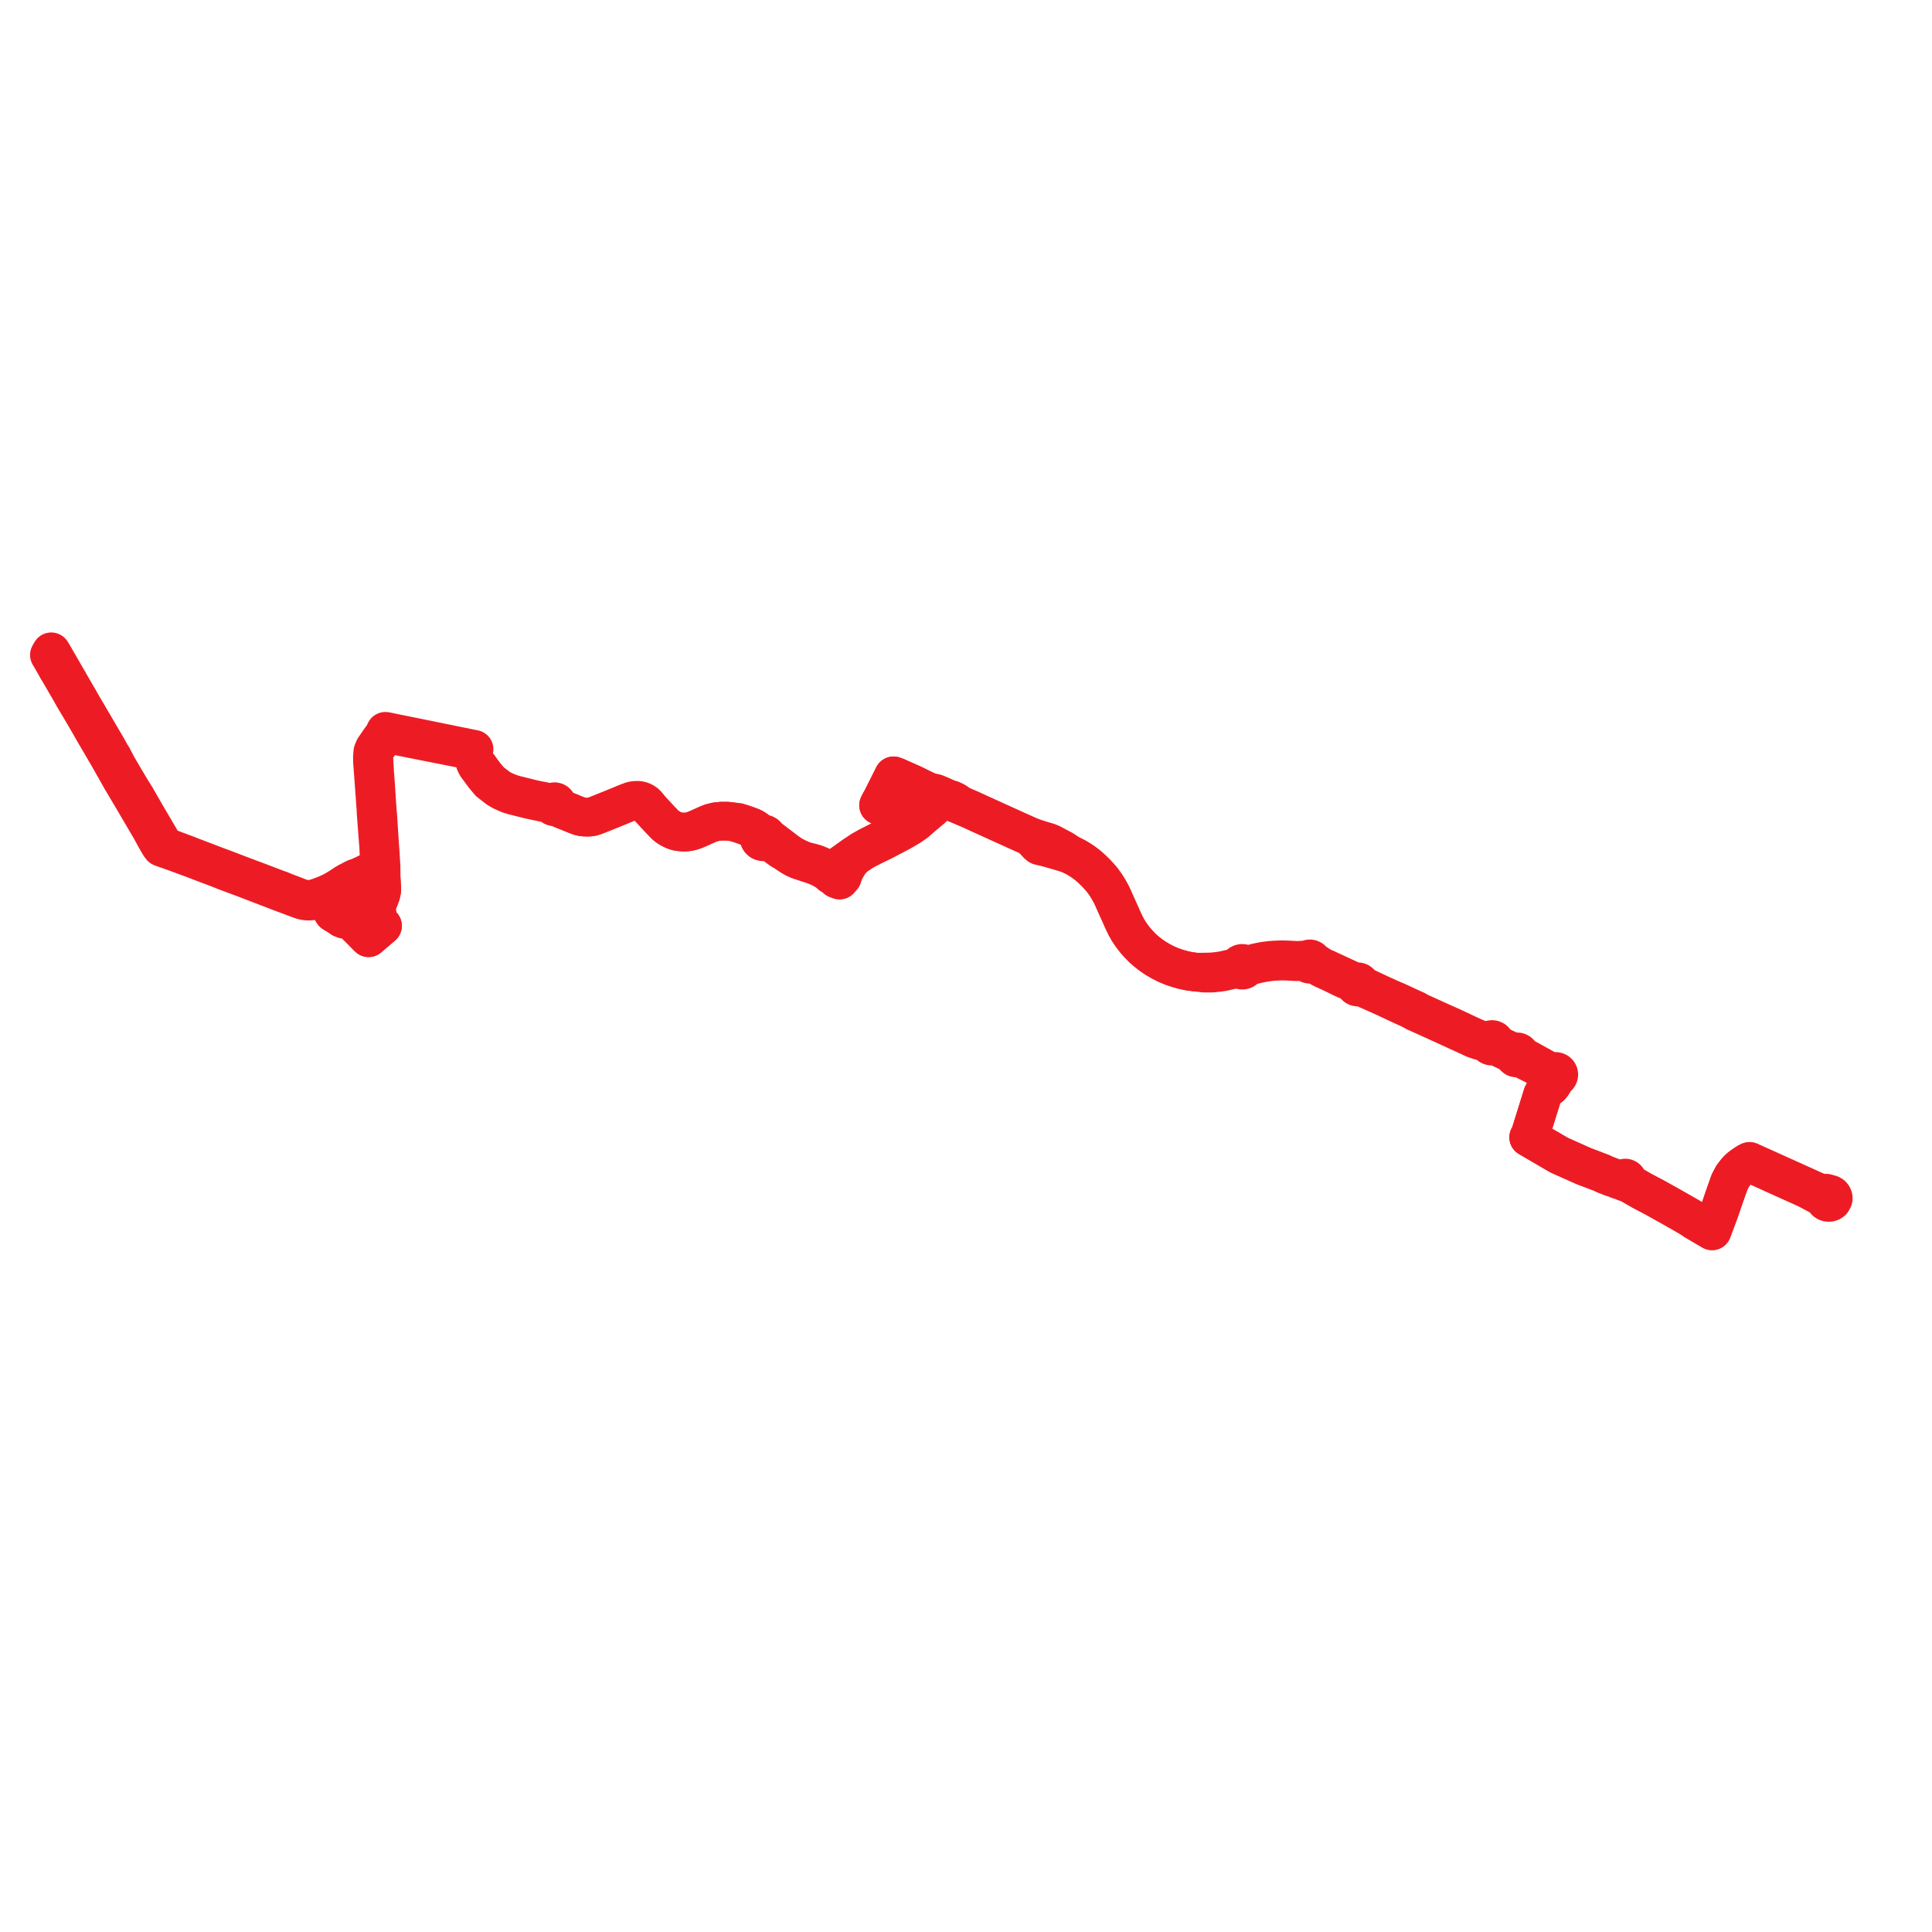     
<svg width="782.383" height="782.383" version="1.1"
     xmlns="http://www.w3.org/2000/svg">

  <title>Plan de ligne</title>
  <desc>Du 2011-08-29 au 9999-01-01</desc>

<path d='M 23.311 270.913 L 24.393 272.785 L 24.593 273.132 L 25.777 275.187 L 25.889 275.383 L 25.988 275.554 L 26.427 276.307 L 26.843 277.022 L 27.582 278.265 L 28.864 280.503 L 29.078 280.912 L 29.496 281.634 L 29.905 282.388 L 32.145 286.135 L 32.582 286.866 L 32.995 287.567 L 34.935 290.861 L 35.052 291.059 L 35.133 291.203 L 35.751 292.242 L 36.225 293.083 L 37.642 295.594 L 40.477 300.439 L 40.533 300.535 L 40.686 300.796 L 42.836 304.471 L 43.059 304.853 L 43.384 305.38 L 43.539 305.654 L 43.778 306.063 L 43.896 306.279 L 44.277 306.952 L 45.675 309.421 L 49.109 315.488 L 49.261 315.757 L 53.078 322.199 L 53.172 322.358 L 53.3 322.573 L 53.783 323.39 L 54.244 324.172 L 60.845 335.408 L 61.516 336.597 L 62.966 339.263 L 63.6 340.364 L 63.858 340.811 L 63.979 341.011 L 64.094 341.202 L 64.528 342.006 L 65.344 343.106 L 66.044 343.36 L 66.368 343.479 L 67.318 343.823 L 67.921 344.019 L 68.227 344.13 L 69.445 344.57 L 71.165 345.176 L 71.28 345.217 L 71.936 345.451 L 72.516 345.681 L 75.468 346.772 L 78.091 347.72 L 78.664 347.946 L 82.04 349.249 L 82.748 349.519 L 84.109 350.032 L 87.027 351.127 L 87.443 351.282 L 91.148 352.745 L 91.576 352.908 L 92.265 353.17 L 94.675 354.067 L 96.416 354.715 L 97.967 355.291 L 98.866 355.626 L 99.121 355.723 L 99.861 356.008 L 111.303 360.41 L 111.801 360.601 L 112.179 360.746 L 112.605 360.915 L 113.557 361.271 L 121.201 364.129 L 122.065 364.451 L 122.93 364.683 L 123.967 364.871 L 124.91 364.916 L 125.871 364.869 L 126.108 364.808 L 128.13 364.388 L 128.744 364.304 L 129.282 364.31 L 129.95 364.416 L 130.633 364.633 L 131.275 364.976 L 131.575 365.147 L 131.814 365.284 L 132.627 365.797 L 132.986 366.072 L 133.209 366.316 L 133.378 366.596 L 133.63 367.017 L 133.828 367.584 L 133.937 367.893 L 133.997 368.064 L 134.395 368.73 L 134.677 369.203 L 134.945 369.651 L 135.816 370.198 L 136.649 370.604 L 136.764 370.716 L 138.362 371.836 L 139.502 372.274 L 140.309 372.376 L 141.067 372.401 L 141.608 372.3 L 141.844 372.257 L 142.635 372.026 L 142.898 371.878 L 143.907 371.312 L 145.611 370.058 L 148.057 367.855 L 148.639 367.643 L 149.12 367.517 L 149.48 367.458 L 149.855 367.422 L 150.212 367.432 L 150.452 367.451 L 150.595 367.472 L 150.831 367.534 L 151.047 367.612 L 151.238 367.698 L 151.363 367.767 L 151.577 367.909 L 151.822 368.123 L 152.112 368.418 L 152.273 368.657 L 152.466 369.06 L 152.592 369.46 L 152.63 369.759 L 152.645 370.005 L 152.614 370.29 L 152.546 370.602 L 152.466 370.836 L 152.242 371.305 L 152.228 371.62 L 152.254 372.058 L 152.523 372.628 L 153.67 373.715 L 154.904 374.92 L 154.611 375.171 L 154.323 375.418 L 152.931 376.61 L 152.68 376.825 L 152.104 377.318 L 151.935 377.463 L 150.241 378.91 L 149.874 379.222 L 149.534 379.516 L 149.27 379.743 L 148.503 378.966 L 147.447 377.894 L 147.117 377.565 L 146.803 377.236 L 146.368 376.779 L 144.897 375.328 L 143.939 374.366 L 143.621 374.046 L 143.195 373.668 L 143.092 372.952 L 142.998 372.429 L 142.898 371.878 L 142.829 371.497 L 142.795 370.723 L 143.062 369.964 L 143.546 369.423 L 145.418 368.392 L 148.441 366.728 L 149.001 366.47 L 149.422 366.332 L 149.861 366.225 L 150.34 366.162 L 151.65 365.89 L 152.07 365.747 L 152.362 365.588 L 152.625 365.408 L 152.812 365.244 L 152.978 365.07 L 153.125 364.879 L 153.261 364.662 L 153.42 364.308 L 153.64 363.762 L 154.219 362.221 L 154.355 361.662 L 154.612 360.289 L 154.582 359.755 L 154.516 358.581 L 154.494 358.174 L 154.36 355.786 L 154.322 352.586 L 154.299 350.648 L 154.257 349.964 L 154.073 346.96 L 153.919 344.436 L 153.788 342.859 L 153.053 331.461 L 153.031 331.082 L 153.018 330.66 L 152.953 330.139 L 152.804 328.477 L 152.552 324.853 L 152.471 323.602 L 152.453 323.241 L 151.992 316.216 L 151.725 313.08 L 151.699 312.524 L 151.599 310.421 L 151.446 308.3 L 151.418 306.612 L 151.441 306.174 L 151.49 305.217 L 151.63 304.588 L 151.922 303.681 L 152.26 303.088 L 152.653 302.532 L 153.828 300.942 L 154.167 300.494 L 154.926 299.499 L 155.698 298.487 L 155.795 298.359 L 155.844 298.295 L 156.076 297.991 L 156.609 297.293 L 158.238 297.487 L 158.586 297.56 L 160.964 298.032 L 167.062 299.241 L 167.601 299.348 L 169.127 299.65 L 176.193 301.051 L 176.954 301.201 L 179.297 301.666 L 190.379 303.862 L 191.816 304.147 L 191.671 305.007 L 191.669 305.475 L 192.199 308.001 L 192.335 308.511 L 192.538 308.987 L 193.066 310.163 L 194.381 311.922 L 194.681 312.328 L 196.161 314.321 L 198.144 316.693 L 200.317 318.382 L 201.652 319.42 L 203.408 320.419 L 204.015 320.689 L 206.103 321.616 L 206.939 321.869 L 207.996 322.19 L 209.741 322.629 L 214.503 323.828 L 215.756 324.09 L 220.256 325.036 L 221.64 325.327 L 222.955 325.562 L 223.407 325.643 L 223.456 325.998 L 223.63 326.316 L 223.909 326.562 L 224.26 326.704 L 224.561 326.732 L 224.859 326.683 L 225.518 326.86 L 226.029 327.044 L 226.638 327.264 L 227.988 327.874 L 228.911 328.236 L 229.41 328.433 L 230.329 328.794 L 233.144 329.936 L 234.214 330.369 L 234.845 330.569 L 235.816 330.81 L 236.938 330.904 L 237.973 330.915 L 239.132 330.846 L 239.643 330.762 L 240.699 330.454 L 242.018 329.951 L 248.347 327.415 L 253.161 325.427 L 253.245 325.393 L 254.579 324.858 L 256.134 324.521 L 257.124 324.418 L 257.916 324.431 L 258.692 324.483 L 259.848 324.871 L 260.612 325.281 L 261.663 326.123 L 263.063 327.268 L 263.269 327.504 L 263.557 327.835 L 266.218 330.709 L 267.066 331.632 L 267.352 331.944 L 269.473 334.133 L 270.522 334.94 L 270.984 335.223 L 271.618 335.612 L 272.739 336.165 L 273.991 336.615 L 275.232 336.843 L 276.509 336.954 L 277.471 336.962 L 278.399 336.879 L 279.672 336.66 L 281.305 336.15 L 283.263 335.296 L 284.401 334.786 L 287.043 333.604 L 288.154 333.199 L 290.118 332.735 L 291.769 332.579 L 292.232 332.535 L 294.676 332.55 L 295.904 332.697 L 297.233 332.871 L 297.887 333.087 L 298.854 333.408 L 299.489 333.635 L 299.705 333.692 L 301.867 334.411 L 303.37 335.042 L 304.33 335.513 L 304.921 335.842 L 305.422 336.183 L 306.067 336.668 L 306.539 337.089 L 306.912 337.545 L 307.055 337.676 L 307.603 338.567 L 307.467 338.887 L 307.411 339.249 L 307.444 339.613 L 307.536 339.919 L 307.706 340.197 L 308.048 340.543 L 308.481 340.782 L 308.971 340.893 L 309.093 340.886 L 309.474 340.866 L 309.701 340.806 L 310.155 340.577 L 310.394 340.373 L 310.587 340.131 L 311.422 340.269 L 311.803 340.378 L 312.076 340.567 L 313.765 342.223 L 314.251 342.646 L 314.768 343.024 L 316.449 344.243 L 317.596 344.892 L 319.181 345.951 L 319.678 346.282 L 320.987 347.123 L 322.144 347.721 L 322.328 347.81 L 323.576 348.347 L 325.553 348.996 L 328.495 349.961 L 328.751 350.044 L 329.307 350.243 L 329.56 350.333 L 330.441 350.669 L 331.437 351.071 L 332.233 351.427 L 332.967 351.809 L 334.432 352.65 L 335.593 353.474 L 336.505 354.316 L 337.732 354.976 L 338.75 355.967 L 340.002 356.431 L 340.288 356.109 L 341.126 355.166 L 341.461 354.183 L 341.788 353.226 L 342.241 352.18 L 342.979 350.958 L 343.781 349.679 L 344.614 348.54 L 345.586 347.511 L 346.412 346.783 L 348.006 345.686 L 349.229 344.878 L 350.41 344.193 L 351.634 343.559 L 354.03 342.339 L 357.808 340.511 L 358.412 340.194 L 359.477 339.635 L 360.604 339.043 L 361.895 338.364 L 362.658 337.963 L 364.541 336.974 L 366.167 336.049 L 368.598 334.611 L 369.747 333.82 L 370.861 333.029 L 373.412 330.805 L 377.546 327.326 L 378.989 325.62 L 379.19 324.826 L 379.261 324.367 L 379.247 323.905 L 379.068 323.472 L 378.816 323.104 L 378.596 322.887 L 378.347 322.717 L 378.001 322.571 L 377.658 322.493 L 377.4 322.499 L 377.159 322.542 L 376.754 322.8 L 376.247 323.907 L 375.923 324.616 L 375.476 325.748 L 374.897 325.526 L 373.346 325.055 L 372.026 324.96 L 371.269 324.902 L 370.5 325.036 L 368.707 325.348 L 365.292 325.943 L 364.276 326.121 L 362.352 326.456 L 361.327 326.635 L 359.91 326.882 L 358.495 327.022 L 357.26 326.792 L 356.554 326.466 L 356.123 326.262 L 355.792 326.104 L 356.151 325.389 L 357.195 323.479 L 358.872 320.143 L 361.689 314.536 L 361.871 314.174 L 363.062 314.627 L 364.177 315.124 L 367.323 316.523 L 370.036 317.736 L 372.689 319.045 L 376.788 320.926 L 377.032 321.047 L 377.453 321.29 L 377.8 321.489 L 380.343 322.644 L 380.714 322.812 L 383.821 324.032 L 385.962 324.979 L 388.966 326.099 L 390.653 326.825 L 391.75 327.288 L 392.988 327.819 L 396.356 329.371 L 406.023 333.758 L 406.746 334.086 L 410.543 335.81 L 414.775 337.713 L 414.988 337.809 L 415.492 338.031 L 415.763 338.156 L 416.78 338.619 L 418.256 339.812 L 419.802 341.501 L 420.26 341.995 L 420.924 342.494 L 422.683 342.909 L 422.898 342.96 L 423.341 343.058 L 424.646 343.414 L 425.152 343.553 L 425.899 343.756 L 429.08 344.679 L 429.962 344.934 L 433.276 345.958 L 435.211 346.945 L 435.908 347.3 L 437.345 348.175 L 438.7 349.069 L 440.008 350.041 L 441.125 350.951 L 442.228 351.957 L 443.699 353.399 L 444.729 354.479 L 445.591 355.445 L 446.485 356.517 L 447.744 358.26 L 448.897 360.097 L 449.955 362.001 L 450.606 363.357 L 451.179 364.669 L 452.468 367.533 L 454.931 373.026 L 455.863 374.965 L 456.94 376.888 L 458.002 378.463 L 458.303 378.91 L 459.386 380.315 L 459.834 380.897 L 461.288 382.517 L 462.853 384.11 L 464.432 385.467 L 466.106 386.772 L 468.043 388.091 L 470.133 389.309 L 472.321 390.428 L 474.647 391.408 L 476.896 392.156 L 479.239 392.828 L 481.837 393.367 L 484.455 393.69 L 487.662 394.082 L 490.755 394.078 L 493.107 393.842 L 494.789 393.609 L 495.374 393.528 L 498.22 392.863 L 499.974 392.424 L 501.021 392.261 L 501.572 392.279 L 501.882 392.328 L 502.143 392.579 L 502.463 392.761 L 502.822 392.861 L 503.191 392.874 L 503.551 392.801 L 503.88 392.645 L 504.151 392.426 L 504.357 392.152 L 504.486 391.84 L 504.791 391.63 L 505.293 391.39 L 505.933 391.172 L 506.415 391.053 L 508.759 390.474 L 510.547 390.082 L 512.312 389.753 L 514.722 389.435 L 516.224 389.306 L 517.857 389.235 L 519.144 389.194 L 520.956 389.23 L 522.167 389.286 L 522.493 389.301 L 523.989 389.409 L 525.498 389.461 L 526.283 389.411 L 527.411 389.367 L 528.531 389.47 L 529.315 389.707 L 529.454 389.976 L 529.696 390.231 L 529.988 390.394 L 530.318 390.471 L 530.658 390.456 L 530.978 390.349 L 531.257 390.161 L 532.083 390.317 L 532.361 390.394 L 533.053 390.734 L 534.285 391.594 L 535.713 392.366 L 539.002 393.86 L 540.415 394.544 L 540.526 394.598 L 544.088 396.324 L 545.352 396.885 L 546.417 397.284 L 546.685 397.384 L 547.877 397.966 L 548.071 398.073 L 548.192 398.165 L 548.413 398.36 L 548.695 398.637 L 548.742 398.957 L 548.888 399.249 L 549.12 399.489 L 549.406 399.648 L 549.728 399.724 L 550.061 399.711 L 550.341 399.626 L 550.59 399.476 L 551.348 399.667 L 551.565 399.739 L 553.537 400.668 L 553.671 400.729 L 555.988 401.738 L 557.432 402.383 L 558.766 402.979 L 560.888 403.954 L 563.954 405.386 L 565.033 405.889 L 567.565 407.072 L 569.075 407.758 L 569.758 408.068 L 570.743 408.516 L 571.565 408.911 L 573.266 409.85 L 575.669 410.933 L 577.045 411.55 L 577.48 411.746 L 579.416 412.626 L 582.366 413.967 L 583.257 414.371 L 583.669 414.558 L 587.523 416.325 L 595.622 420.034 L 596.055 420.243 L 597.156 420.752 L 598.902 421.326 L 600.958 421.93 L 601.811 422.146 L 602.524 422.501 L 602.792 422.686 L 602.949 423.013 L 603.193 423.289 L 603.505 423.496 L 603.865 423.618 L 604.203 423.65 L 604.539 423.606 L 604.855 423.49 L 604.961 423.43 L 605.439 423.496 L 605.997 423.685 L 606.644 424.007 L 608.78 425.04 L 610.775 426.005 L 611.636 426.422 L 612.301 426.743 L 612.526 426.897 L 612.984 427.164 L 613.045 427.588 L 613.253 427.968 L 613.688 428.344 L 613.955 428.423 L 614.359 428.474 L 614.761 428.409 L 616.003 428.606 L 617.697 429.45 L 624.047 432.646 L 625.303 433.305 L 626.127 433.703 L 627.15 434.206 L 628.036 434.726 L 628.507 435.078 L 628.539 435.441 L 628.729 435.86 L 629.062 436.191 L 629.499 436.392 L 629.449 436.799 L 629.23 437.975 L 628.866 438.613 L 628.43 439.292 L 627.911 439.923 L 626.792 440.744 L 625.908 441.533 L 625.201 442.385 L 624.695 443.317 L 623.6 446.831 L 620.365 457.219 L 619.605 459.657 L 619.053 460.579 L 621.515 462.017 L 631.341 467.755 L 638.076 470.776 L 638.744 471.072 L 639.207 471.278 L 641.492 472.292 L 645.482 473.801 L 646.024 474.014 L 648.718 475.038 L 649.908 475.626 L 652.941 476.795 L 653.795 477.058 L 654.666 477.382 L 655.254 477.607 L 655.817 477.899 L 656.762 477.99 L 657.048 478.051 L 657.331 478.133 L 657.467 478.384 L 657.684 478.577 L 657.958 478.692 L 658.23 478.716 L 658.497 478.661 L 658.732 478.533 L 658.889 478.672 L 659.155 478.915 L 659.647 479.194 L 661.328 480.161 L 664.757 482.122 L 669.451 484.603 L 669.874 484.819 L 676.618 488.581 L 681.737 491.488 L 684.253 492.936 L 686.553 494.469 L 687.596 495.08 L 689.088 495.954 L 690.82 496.974 L 693.32 498.436 L 694.082 496.403 L 696.057 491.141 L 698.453 484.192 L 700.355 478.784 L 701.688 476.235 L 703.255 474.219 L 703.621 473.817 L 704.492 472.978 L 705.176 472.433 L 705.99 471.861 L 706.307 471.637 L 706.698 471.363 L 706.959 471.2 L 707.101 471.111 L 707.795 470.678 L 708.733 471.101 L 709.054 471.245 L 709.56 471.473 L 713.094 473.064 L 716.296 474.505 L 718.468 475.511 L 729.204 480.351 L 731.627 481.443 L 733.85 482.622 L 734.968 483.215 L 736.041 483.784 L 737.808 484.564 L 738.198 484.753 L 738.768 485.017 L 738.785 485.558 L 738.983 486.068 L 739.34 486.493 L 739.823 486.792 L 740.357 486.933 L 740.911 486.917 L 741.435 486.747 L 741.88 486.436 L 742.383 485.5 L 742.38 484.958 L 742.195 484.444 L 741.847 484.009 L 741.372 483.7 L 740.825 483.546 L 740.253 483.558 L 739.852 483.257 L 738.864 483.187' fill='transparent' stroke='#ed1c24' stroke-linecap='round' stroke-linejoin='round' stroke-width='15.648'/><path d='M 738.864 483.187 L 738.593 483.169 L 737.644 483.11 L 737.074 483.181 L 736.234 482.801 L 715.435 473.416 L 710.26 471.081 L 709.573 470.77 L 709.318 470.654 L 708.513 470.292 L 707.795 470.678 L 707.101 471.111 L 706.959 471.2 L 706.698 471.363 L 706.307 471.637 L 705.99 471.861 L 705.176 472.433 L 704.492 472.978 L 703.621 473.817 L 703.255 474.219 L 701.688 476.235 L 700.355 478.784 L 698.453 484.192 L 696.057 491.141 L 693.32 498.436 L 690.82 496.974 L 689.088 495.954 L 687.596 495.08 L 686.553 494.469 L 684.253 492.936 L 681.737 491.488 L 676.618 488.581 L 672.73 486.412 L 669.874 484.819 L 669.451 484.603 L 664.757 482.122 L 661.328 480.161 L 659.647 479.194 L 659.155 478.915 L 658.889 478.672 L 658.732 478.533 L 658.895 478.371 L 659.005 478.174 L 659.055 477.957 L 659.048 477.765 L 658.993 477.58 L 658.894 477.411 L 658.687 477.219 L 658.424 477.099 L 658.134 477.067 L 657.891 477.11 L 657.669 477.215 L 657.488 477.373 L 656.772 477.512 L 656.488 477.586 L 656.156 477.632 L 655.254 477.607 L 654.666 477.382 L 653.795 477.058 L 652.941 476.795 L 649.908 475.626 L 648.718 475.038 L 646.024 474.014 L 645.482 473.801 L 641.492 472.292 L 639.207 471.278 L 638.744 471.072 L 638.076 470.776 L 631.341 467.755 L 630.418 467.216 L 621.515 462.017 L 619.053 460.579 L 619.605 459.657 L 620.95 455.34 L 623.6 446.831 L 624.695 443.317 L 625.201 442.385 L 625.908 441.533 L 626.792 440.744 L 627.911 439.923 L 628.43 439.292 L 628.866 438.613 L 629.23 437.975 L 629.449 436.799 L 629.499 436.392 L 629.896 436.442 L 630.291 436.383 L 630.652 436.22 L 630.947 435.967 L 631.151 435.644 L 631.253 435.207 L 631.188 434.764 L 630.999 434.411 L 630.704 434.128 L 630.39 433.963 L 630.039 433.88 L 629.679 433.885 L 629.332 433.978 L 629.086 434.107 L 628.335 434.068 L 627.657 433.861 L 625.849 432.919 L 624.38 432.108 L 616.489 427.751 L 615.682 427.149 L 615.643 426.903 L 615.552 426.668 L 615.432 426.489 L 615.379 426.413 L 615.146 426.203 L 614.752 426.011 L 614.313 425.949 L 613.877 426.023 L 613.489 426.226 L 612.9 426.109 L 612.684 426.034 L 611.862 425.652 L 611.002 425.253 L 606.883 423.339 L 605.97 422.676 L 605.823 422.497 L 605.612 422.231 L 605.524 421.833 L 605.313 421.478 L 604.994 421.195 L 604.598 421.015 L 604.164 420.956 L 603.73 421.021 L 603.405 421.163 L 603.128 421.376 L 602.81 421.458 L 602.359 421.501 L 601.942 421.541 L 600.678 421.373 L 599.527 421.029 L 598.839 420.824 L 596.298 419.754 L 589.984 416.792 L 588.032 415.876 L 583.951 414.051 L 577.743 411.236 L 574.205 409.633 L 573.523 409.154 L 571.77 408.372 L 570.372 407.74 L 569.631 407.391 L 567.82 406.539 L 566.929 406.133 L 565.565 405.514 L 564.7 405.145 L 562.824 404.344 L 561.56 403.771 L 558.838 402.536 L 553.389 399.98 L 551.852 399.182 L 551.672 399.064 L 551.32 398.829 L 551 398.633 L 550.955 398.353 L 550.834 398.094 L 550.645 397.875 L 550.349 397.682 L 550.002 397.584 L 549.641 397.591 L 549.399 397.659 L 549.179 397.774 L 548.534 397.599 L 548.36 397.525 L 548.162 397.443 L 546.806 396.814 L 545.941 396.414 L 538.929 393.168 L 536.684 392.13 L 535.43 391.633 L 534.347 390.948 L 532.682 389.84 L 532.41 389.702 L 531.588 389.282 L 531.504 388.972 L 531.329 388.699 L 531.076 388.485 L 530.767 388.349 L 530.544 388.308 L 530.317 388.309 L 530.022 388.373 L 529.755 388.506 L 529.534 388.7 L 528.577 388.827 L 527.321 388.803 L 525.525 388.935 L 522.239 388.759 L 520.843 388.714 L 519.546 388.668 L 518.267 388.676 L 516.076 388.77 L 514.47 388.904 L 512.242 389.165 L 510.404 389.495 L 508.665 389.869 L 506.276 390.554 L 505.873 390.669 L 505.159 390.731 L 504.541 390.702 L 504.227 390.667 L 503.982 390.433 L 503.684 390.259 L 503.351 390.156 L 502.963 390.132 L 502.581 390.204 L 502.234 390.366 L 501.951 390.602 L 501.741 390.896 L 501.618 391.232 L 501.335 391.429 L 500.876 391.662 L 499.776 391.948 L 498.151 392.35 L 495.371 392.991 L 493.097 393.334 L 490.763 393.58 L 487.721 393.657 L 484.455 393.69 L 481.837 393.367 L 479.239 392.828 L 476.896 392.156 L 474.647 391.408 L 472.321 390.428 L 470.133 389.309 L 468.043 388.091 L 466.106 386.772 L 464.432 385.467 L 462.853 384.11 L 461.288 382.517 L 459.834 380.897 L 459.386 380.315 L 458.303 378.91 L 456.94 376.888 L 456.199 375.564 L 455.863 374.965 L 454.931 373.026 L 452.468 367.533 L 451.179 364.669 L 450.606 363.357 L 449.955 362.001 L 448.897 360.097 L 447.744 358.26 L 446.485 356.517 L 445.591 355.445 L 444.729 354.479 L 443.699 353.399 L 442.228 351.957 L 441.125 350.951 L 440.008 350.041 L 438.7 349.069 L 437.345 348.175 L 435.908 347.3 L 433.276 345.958 L 430.501 344.128 L 426.833 342.187 L 426.689 342.11 L 425.909 341.705 L 425.352 341.442 L 424.682 341.155 L 424.025 340.944 L 423.163 340.693 L 421.937 340.339 L 421.006 340.049 L 420.281 339.824 L 419.452 339.539 L 416.78 338.619 L 415.763 338.156 L 415.492 338.031 L 414.988 337.809 L 414.775 337.713 L 410.543 335.81 L 406.746 334.086 L 396.356 329.371 L 392.988 327.819 L 391.75 327.288 L 390.653 326.825 L 388.966 326.099 L 386.962 324.651 L 385.392 323.884 L 384.09 323.549 L 381.077 322.179 L 378.924 321.281 L 378.527 321.176 L 378.288 321.169 L 377.939 321.219 L 377.453 321.29 L 377.24 321.743 L 376.754 322.8 L 376.247 323.907 L 375.923 324.616 L 375.476 325.748 L 374.897 325.526 L 373.346 325.055 L 372.026 324.96 L 371.269 324.902 L 370.5 325.036 L 368.707 325.348 L 364.276 326.121 L 362.352 326.456 L 361.327 326.635 L 359.91 326.882 L 358.495 327.022 L 357.26 326.792 L 356.554 326.466 L 356.123 326.262 L 355.792 326.104 L 356.151 325.389 L 357.195 323.479 L 358.514 320.855 L 361.689 314.536 L 361.871 314.174 L 363.062 314.627 L 364.177 315.124 L 367.323 316.523 L 370.036 317.736 L 371.479 318.448 L 372.689 319.045 L 373.507 319.605 L 375.97 320.745 L 376.356 321.074 L 376.532 321.314 L 376.674 321.596 L 376.73 321.886 L 376.754 322.8 L 376.247 323.907 L 375.923 324.616 L 375.476 325.748 L 374.419 328.021 L 372.858 330.212 L 372.025 331.122 L 370.89 332.245 L 370.096 332.903 L 369.212 333.554 L 367.865 334.408 L 366.166 335.401 L 363.068 337.044 L 361.74 337.637 L 361.134 337.952 L 361.007 338.018 L 359.687 338.703 L 358.525 339.306 L 357.461 339.859 L 356.764 340.22 L 351.864 342.706 L 350.47 343.482 L 348.902 344.37 L 346.621 345.885 L 345.541 346.613 L 340.244 350.399 L 340.017 350.565 L 338.527 351.249 L 337.789 351.542 L 336.947 351.858 L 336.064 352.061 L 335.247 352.095 L 332.295 350.649 L 331.189 350.181 L 330.1 349.768 L 328.014 349.194 L 326.887 348.939 L 325.808 348.613 L 324.963 348.316 L 324.15 347.979 L 323.135 347.53 L 322.898 347.41 L 321.717 346.815 L 321.101 346.526 L 318.873 345.034 L 313.536 340.959 L 312.275 339.997 L 311.886 339.775 L 311.597 339.611 L 310.833 339.178 L 310.739 338.761 L 310.531 338.382 L 310.223 338.068 L 309.983 337.932 L 309.78 337.817 L 309.575 337.752 L 309.265 337.7 L 308.951 337.703 L 308.639 337.761 L 308.344 337.871 L 307.597 337.319 L 306.793 336.473 L 306.265 335.97 L 305.333 335.359 L 304.51 334.94 L 303.728 334.633 L 301.353 333.779 L 298.86 333.009 L 297.964 332.933 L 297.233 332.871 L 295.904 332.697 L 294.676 332.55 L 292.232 332.535 L 291.769 332.579 L 290.118 332.735 L 288.154 333.199 L 287.043 333.604 L 283.263 335.296 L 281.305 336.15 L 279.672 336.66 L 278.399 336.879 L 277.471 336.962 L 276.509 336.954 L 275.232 336.843 L 273.991 336.615 L 272.739 336.165 L 271.618 335.612 L 270.984 335.223 L 270.522 334.94 L 269.473 334.133 L 267.352 331.944 L 267.066 331.632 L 266.218 330.709 L 263.557 327.835 L 263.269 327.504 L 263.063 327.268 L 262.16 326.032 L 261.328 325.22 L 260.51 324.699 L 259.819 324.382 L 258.925 324.148 L 258.205 324.077 L 257.219 324.112 L 256.975 324.148 L 255.996 324.295 L 254.579 324.858 L 253.245 325.393 L 253.161 325.427 L 248.347 327.415 L 242.018 329.951 L 240.699 330.454 L 239.643 330.762 L 239.132 330.846 L 237.973 330.915 L 236.938 330.904 L 235.816 330.81 L 234.845 330.569 L 234.214 330.369 L 233.144 329.936 L 230.329 328.794 L 229.41 328.433 L 228.911 328.236 L 227.988 327.874 L 226.638 327.264 L 226.297 326.831 L 225.925 326.422 L 225.559 326.071 L 225.636 325.721 L 225.582 325.367 L 225.439 325.097 L 225.22 324.877 L 224.942 324.724 L 224.584 324.648 L 224.221 324.686 L 223.889 324.831 L 223.626 325.068 L 223.067 325.003 L 221.961 324.875 L 216.844 323.872 L 214.634 323.355 L 210.236 322.253 L 208.163 321.734 L 207.149 321.41 L 206.291 321.135 L 204.421 320.335 L 203.627 319.996 L 201.947 319.016 L 200.416 317.827 L 198.527 316.359 L 196.572 314.041 L 195.136 312.115 L 194.805 311.671 L 193.944 310.426 L 192.538 308.987 L 192.335 308.511 L 192.199 308.001 L 191.669 305.475 L 191.671 305.007 L 191.816 304.147 L 191.983 303.427 L 191.255 303.289 L 190.535 303.153 L 189.339 302.907 L 177.143 300.423 L 176.36 300.264 L 173.537 299.689 L 172.159 299.409 L 168.785 298.715 L 167.793 298.52 L 162.895 297.527 L 158.825 296.703 L 158.441 296.622 L 157.415 296.397 L 156.636 296.253 L 156.228 296.177 L 156.062 296.147 L 156.003 296.272 L 155.851 296.596 L 155.563 297.209 L 155.215 297.9 L 154.581 298.746 L 154.22 299.204 L 153.266 300.583 L 151.532 303.093 L 150.979 304.454 L 150.833 306.154 L 150.807 306.454 L 150.834 308.602 L 150.954 310.061 L 151.135 312.499 L 151.289 314.576 L 151.338 315.231 L 151.432 316.52 L 151.901 323.017 L 151.92 323.27 L 152.008 324.5 L 152.268 328.096 L 152.281 328.492 L 152.338 329.779 L 152.413 330.507 L 152.424 330.889 L 153.214 341.188 L 153.345 342.87 L 153.568 347.72 L 153.592 348.715 L 153.634 349.685 L 153.39 350.453 L 152.928 351.2 L 152.14 351.83 L 151.324 352.264 L 150.37 352.778 L 147.978 353.921 L 145.571 355.07 L 143.959 355.97 L 142.049 357.086 L 141.733 357.259 L 141.345 357.486 L 140.588 357.95 L 139.227 358.98 L 138.134 359.84 L 137.344 360.535 L 136.595 361.298 L 135.219 362.908 L 134.716 363.639 L 134.227 364.408 L 133.874 365.109 L 133.705 365.814 L 133.622 366.485 L 133.619 366.509 L 133.629 366.651 L 133.63 367.017 L 133.828 367.584 L 133.937 367.893 L 133.997 368.064 L 134.395 368.73 L 134.677 369.203 L 134.945 369.651 L 135.816 370.198 L 136.649 370.604 L 136.764 370.716 L 138.362 371.836 L 139.502 372.274 L 140.309 372.376 L 141.067 372.401 L 141.608 372.3 L 141.844 372.257 L 142.635 372.026 L 142.898 371.878 L 143.907 371.312 L 145.611 370.058 L 148.057 367.855 L 148.639 367.643 L 149.12 367.517 L 149.48 367.458 L 149.855 367.422 L 150.212 367.432 L 150.452 367.451 L 150.595 367.472 L 150.831 367.534 L 151.047 367.612 L 151.238 367.698 L 151.363 367.767 L 151.577 367.909 L 151.822 368.123 L 152.112 368.418 L 152.273 368.657 L 152.466 369.06 L 152.592 369.46 L 152.63 369.759 L 152.645 370.005 L 152.614 370.29 L 152.546 370.602 L 152.466 370.836 L 152.242 371.305 L 152.228 371.62 L 152.254 372.058 L 152.523 372.628 L 153.67 373.715 L 154.904 374.92 L 154.611 375.171 L 154.323 375.418 L 152.931 376.61 L 152.68 376.825 L 152.104 377.318 L 151.935 377.463 L 150.241 378.91 L 149.874 379.222 L 149.534 379.516 L 149.27 379.743 L 148.503 378.966 L 147.447 377.894 L 147.117 377.565 L 146.803 377.236 L 146.368 376.779 L 144.897 375.328 L 143.939 374.366 L 143.621 374.046 L 143.195 373.668 L 143.092 372.952 L 142.998 372.429 L 142.898 371.878 L 142.829 371.497 L 142.795 370.723 L 143.062 369.964 L 143.546 369.423 L 146.555 367.767 L 148.441 366.728 L 149.001 366.47 L 149.422 366.332 L 149.861 366.225 L 150.34 366.162 L 151.65 365.89 L 152.07 365.747 L 152.362 365.588 L 152.625 365.408 L 152.812 365.244 L 152.978 365.07 L 153.125 364.879 L 153.261 364.662 L 153.42 364.308 L 153.64 363.762 L 154.219 362.221 L 154.355 361.662 L 154.612 360.289 L 154.582 359.755 L 154.516 358.581 L 154.494 358.174 L 154.36 355.786 L 153.835 354.879 L 153.779 354.055 L 153.405 353.265 L 152.932 352.867 L 152.367 352.588 L 151.8 352.537 L 151.046 352.593 L 150.37 352.778 L 145.571 355.07 L 144.241 355.513 L 143.681 355.739 L 141.81 356.716 L 141.456 356.89 L 141.093 357.094 L 140.387 357.476 L 139.785 357.839 L 139.025 358.345 L 137.122 359.586 L 135.629 360.464 L 134.156 361.258 L 132.06 362.218 L 129.126 363.326 L 127.701 363.792 L 126.281 364.153 L 125.813 364.227 L 125.131 364.215 L 124.079 364.164 L 123.072 364.065 L 122.188 363.828 L 121.353 363.529 L 118.681 362.501 L 115.989 361.49 L 114.666 360.943 L 113.509 360.464 L 113.425 360.43 L 112.447 360.114 L 111.501 359.745 L 104.498 357.076 L 100.245 355.492 L 99.173 355.087 L 98.444 354.809 L 92.52 352.551 L 92.029 352.349 L 91.405 352.122 L 87.439 350.649 L 83.086 348.986 L 82.269 348.672 L 79.355 347.555 L 78.624 347.292 L 75.178 345.945 L 72.789 345.053 L 72.202 344.826 L 71.544 344.594 L 70.256 344.108 L 68.064 343.281 L 67.875 343.21 L 67.652 343.126 L 67.309 343.002 L 66.611 342.752 L 66.181 342.017 L 65.88 341.503 L 64.572 339.267 L 62.281 335.375 L 59.272 330.264 L 55.652 323.957 L 55.574 323.821 L 55.441 323.589 L 55.009 322.836 L 54.489 322.006 L 53.166 319.895 L 52.511 318.795 L 50.388 315.231 L 50.206 314.92 L 47.522 310.331 L 45.665 306.799 L 45.454 306.388 L 45.023 305.751 L 44.901 305.541 L 44.666 305.142 L 44.488 304.839 L 44.209 304.317 L 43.139 302.398 L 41.853 300.209 L 37.587 292.934 L 37.492 292.777 L 37.336 292.52 L 36.837 291.67 L 36.25 290.658 L 34.224 287.22 L 34.107 287.022 L 33.708 286.341 L 33.286 285.604 L 31.344 282.211 L 31.109 281.802 L 30.669 281.081 L 30.268 280.349 L 28.245 276.876 L 28.14 276.695 L 27.998 276.45 L 27.58 275.667 L 27.172 275.003 L 26.852 274.447 L 25.481 272.068 L 22.251 266.474 L 22.142 266.293 L 22.036 266.115 L 21.235 264.718 L 20.746 263.947 L 20.425 264.507 L 20.299 264.73 L 20 265.231 L 20.485 266.021 L 20.861 266.689 L 21.205 267.301 L 22.39 269.338 L 23.311 270.913' fill='transparent' stroke='#ed1c24' stroke-linecap='round' stroke-linejoin='round' stroke-width='15.648'/>
</svg>
